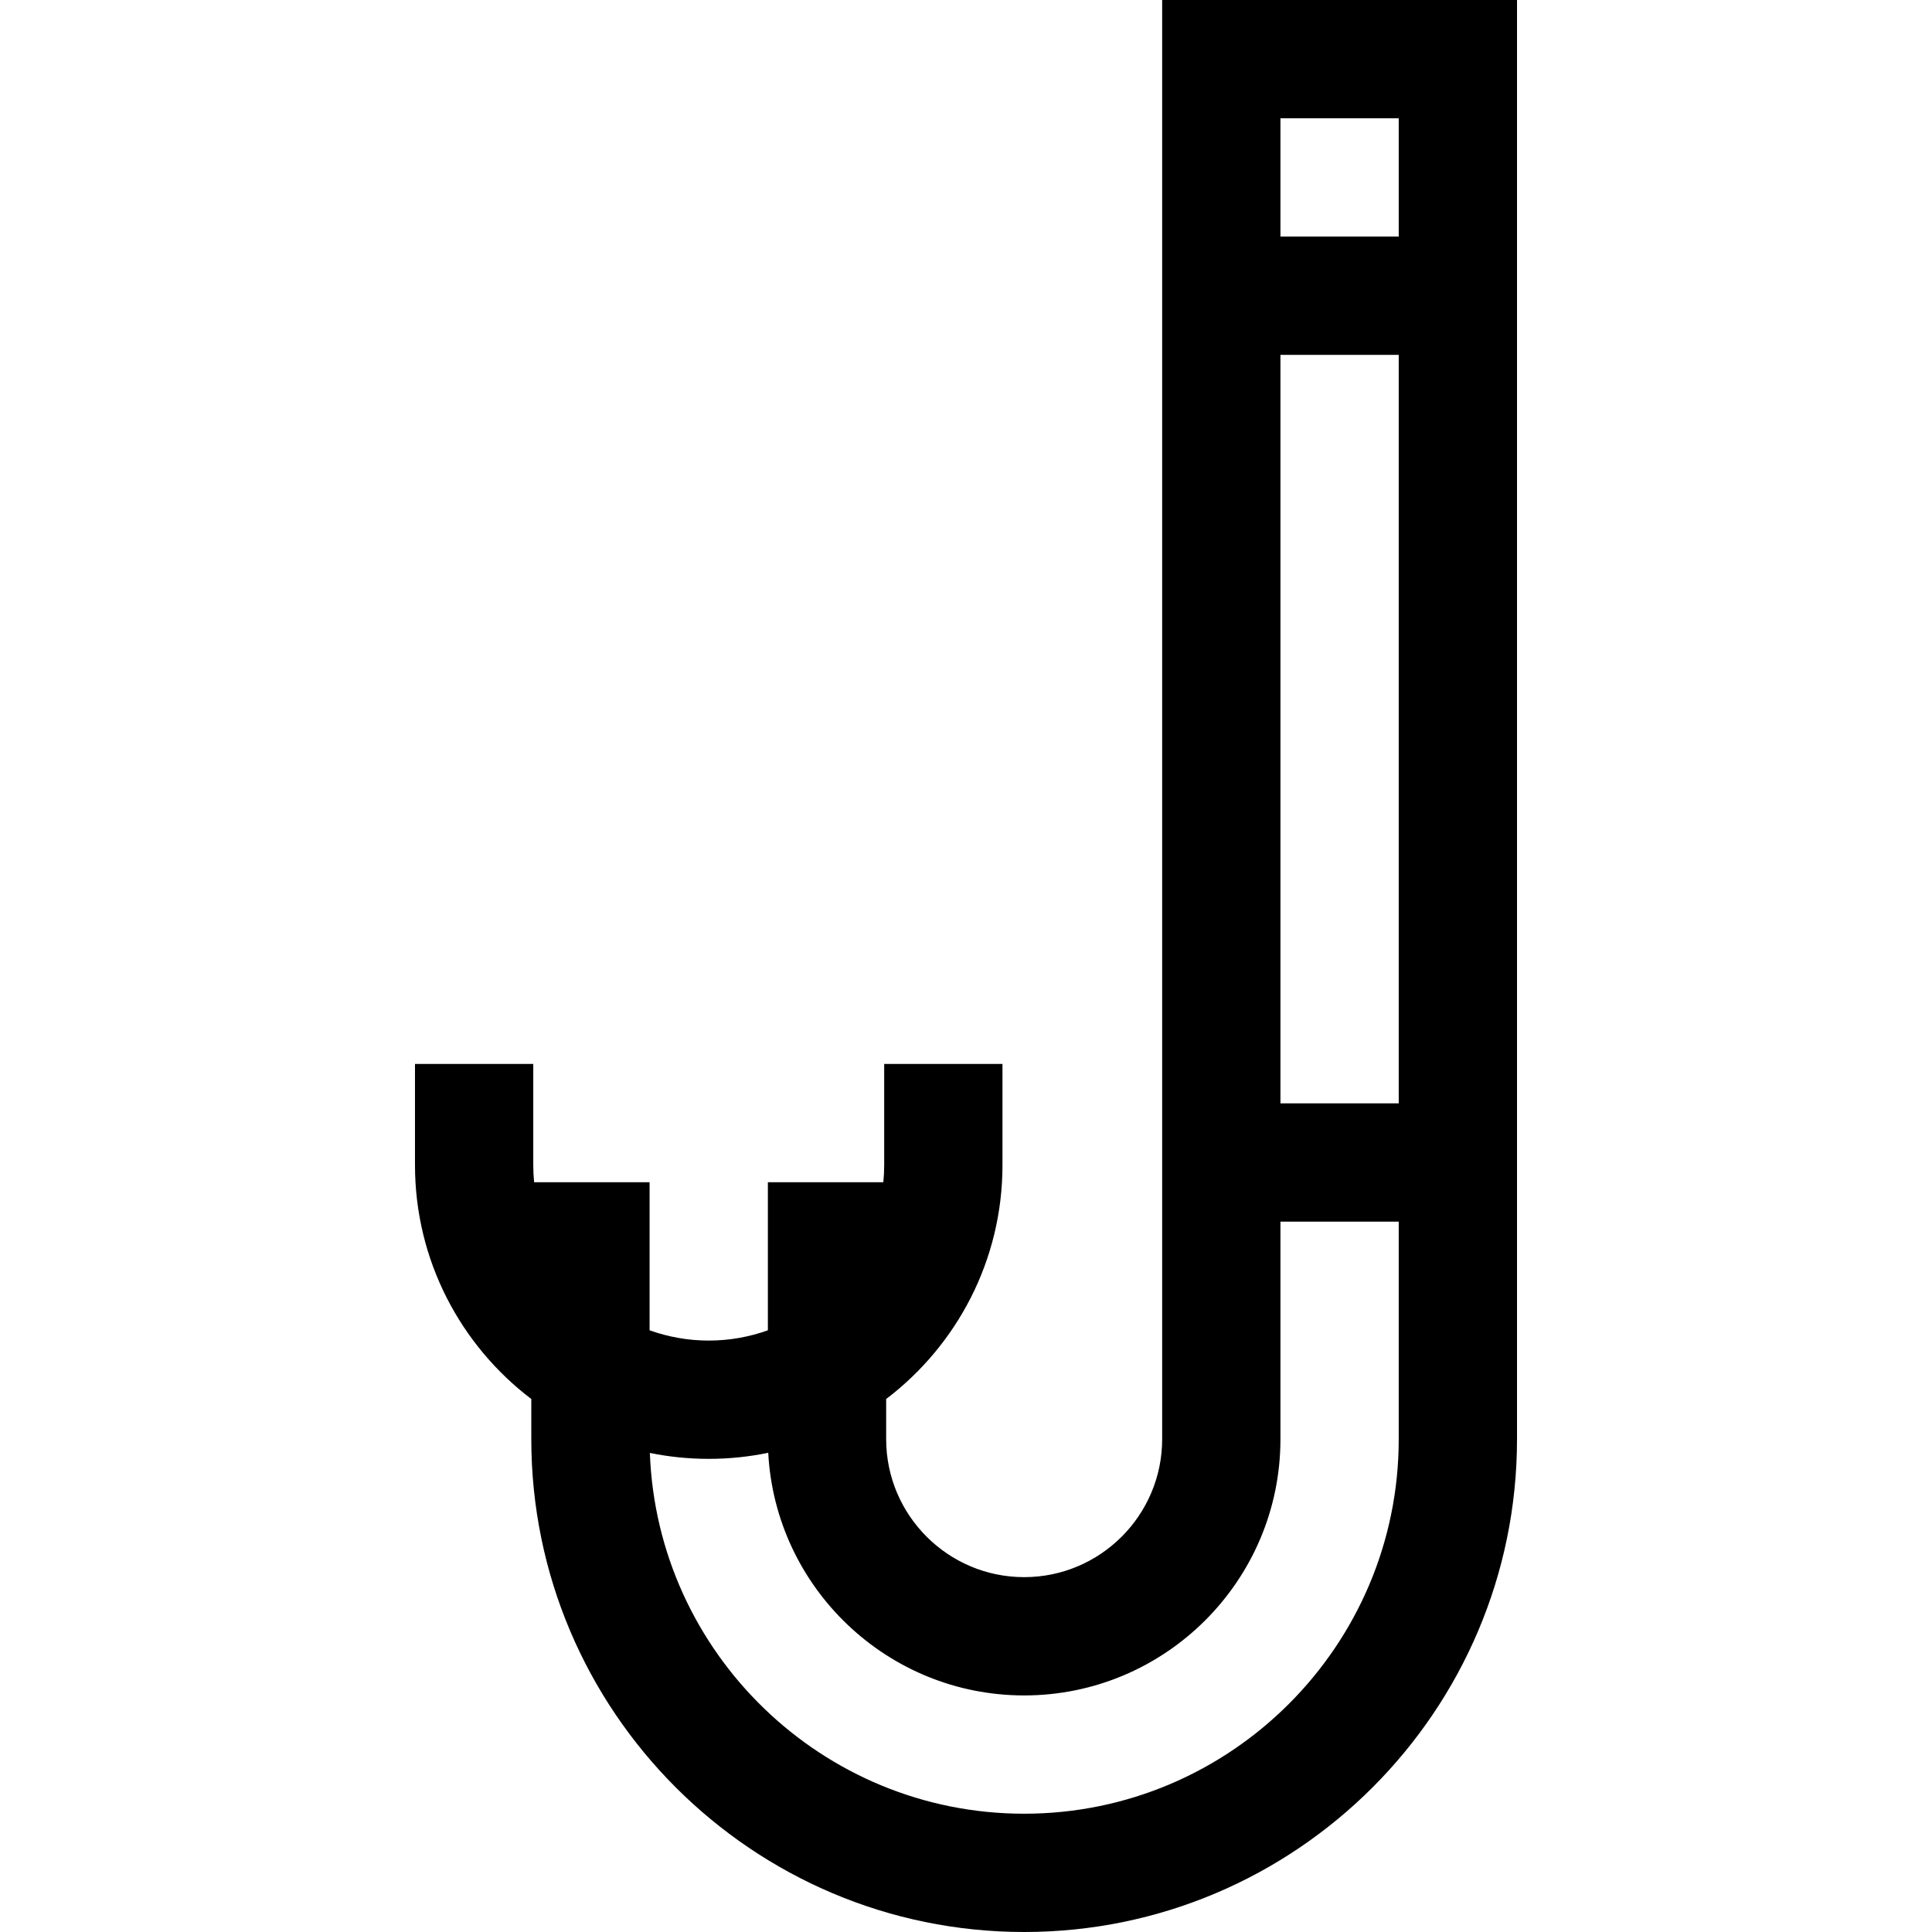 <?xml version="1.0" encoding="iso-8859-1"?>
<!-- Uploaded to: SVG Repo, www.svgrepo.com, Generator: SVG Repo Mixer Tools -->
<svg fill="#000000" height="800px" width="800px" version="1.1" id="Layer_1" xmlns="http://www.w3.org/2000/svg" xmlns:xlink="http://www.w3.org/1999/xlink" 
	 viewBox="0 0 490 490" xml:space="preserve">
<g>
	<g>
		<path d="M294.75,0v365c0,19.299-15.701,35-35,35s-35-15.701-35-35v-10.177c17.91-13.619,29.5-35.139,29.5-59.323v-25.658h-30
			V295.5c0,1.465-0.076,2.913-0.215,4.342H194.75v37.55c-4.689,1.684-9.738,2.608-15,2.608c-5.262,0-10.311-0.924-15-2.608v-37.55
			h-29.285c-0.139-1.429-0.215-2.877-0.215-4.342v-25.658h-30V295.5c0,24.184,11.59,45.705,29.5,59.323V365
			c0,68.925,56.075,125,125,125s125-56.075,125-125V0H294.75z M354.75,365c0,52.383-42.617,95-95,95
			c-51.212,0-93.083-40.735-94.929-91.504c4.825,0.985,9.817,1.504,14.929,1.504c5.17,0,10.218-0.532,15.094-1.539
			C196.649,402.699,225.07,430,259.75,430c35.841,0,65-29.159,65-65v-55.158h30V365z M354.75,279.842h-30V90h30V279.842z M354.75,60
			h-30V30h30V60z"/>
	</g>
</g>
</svg>
